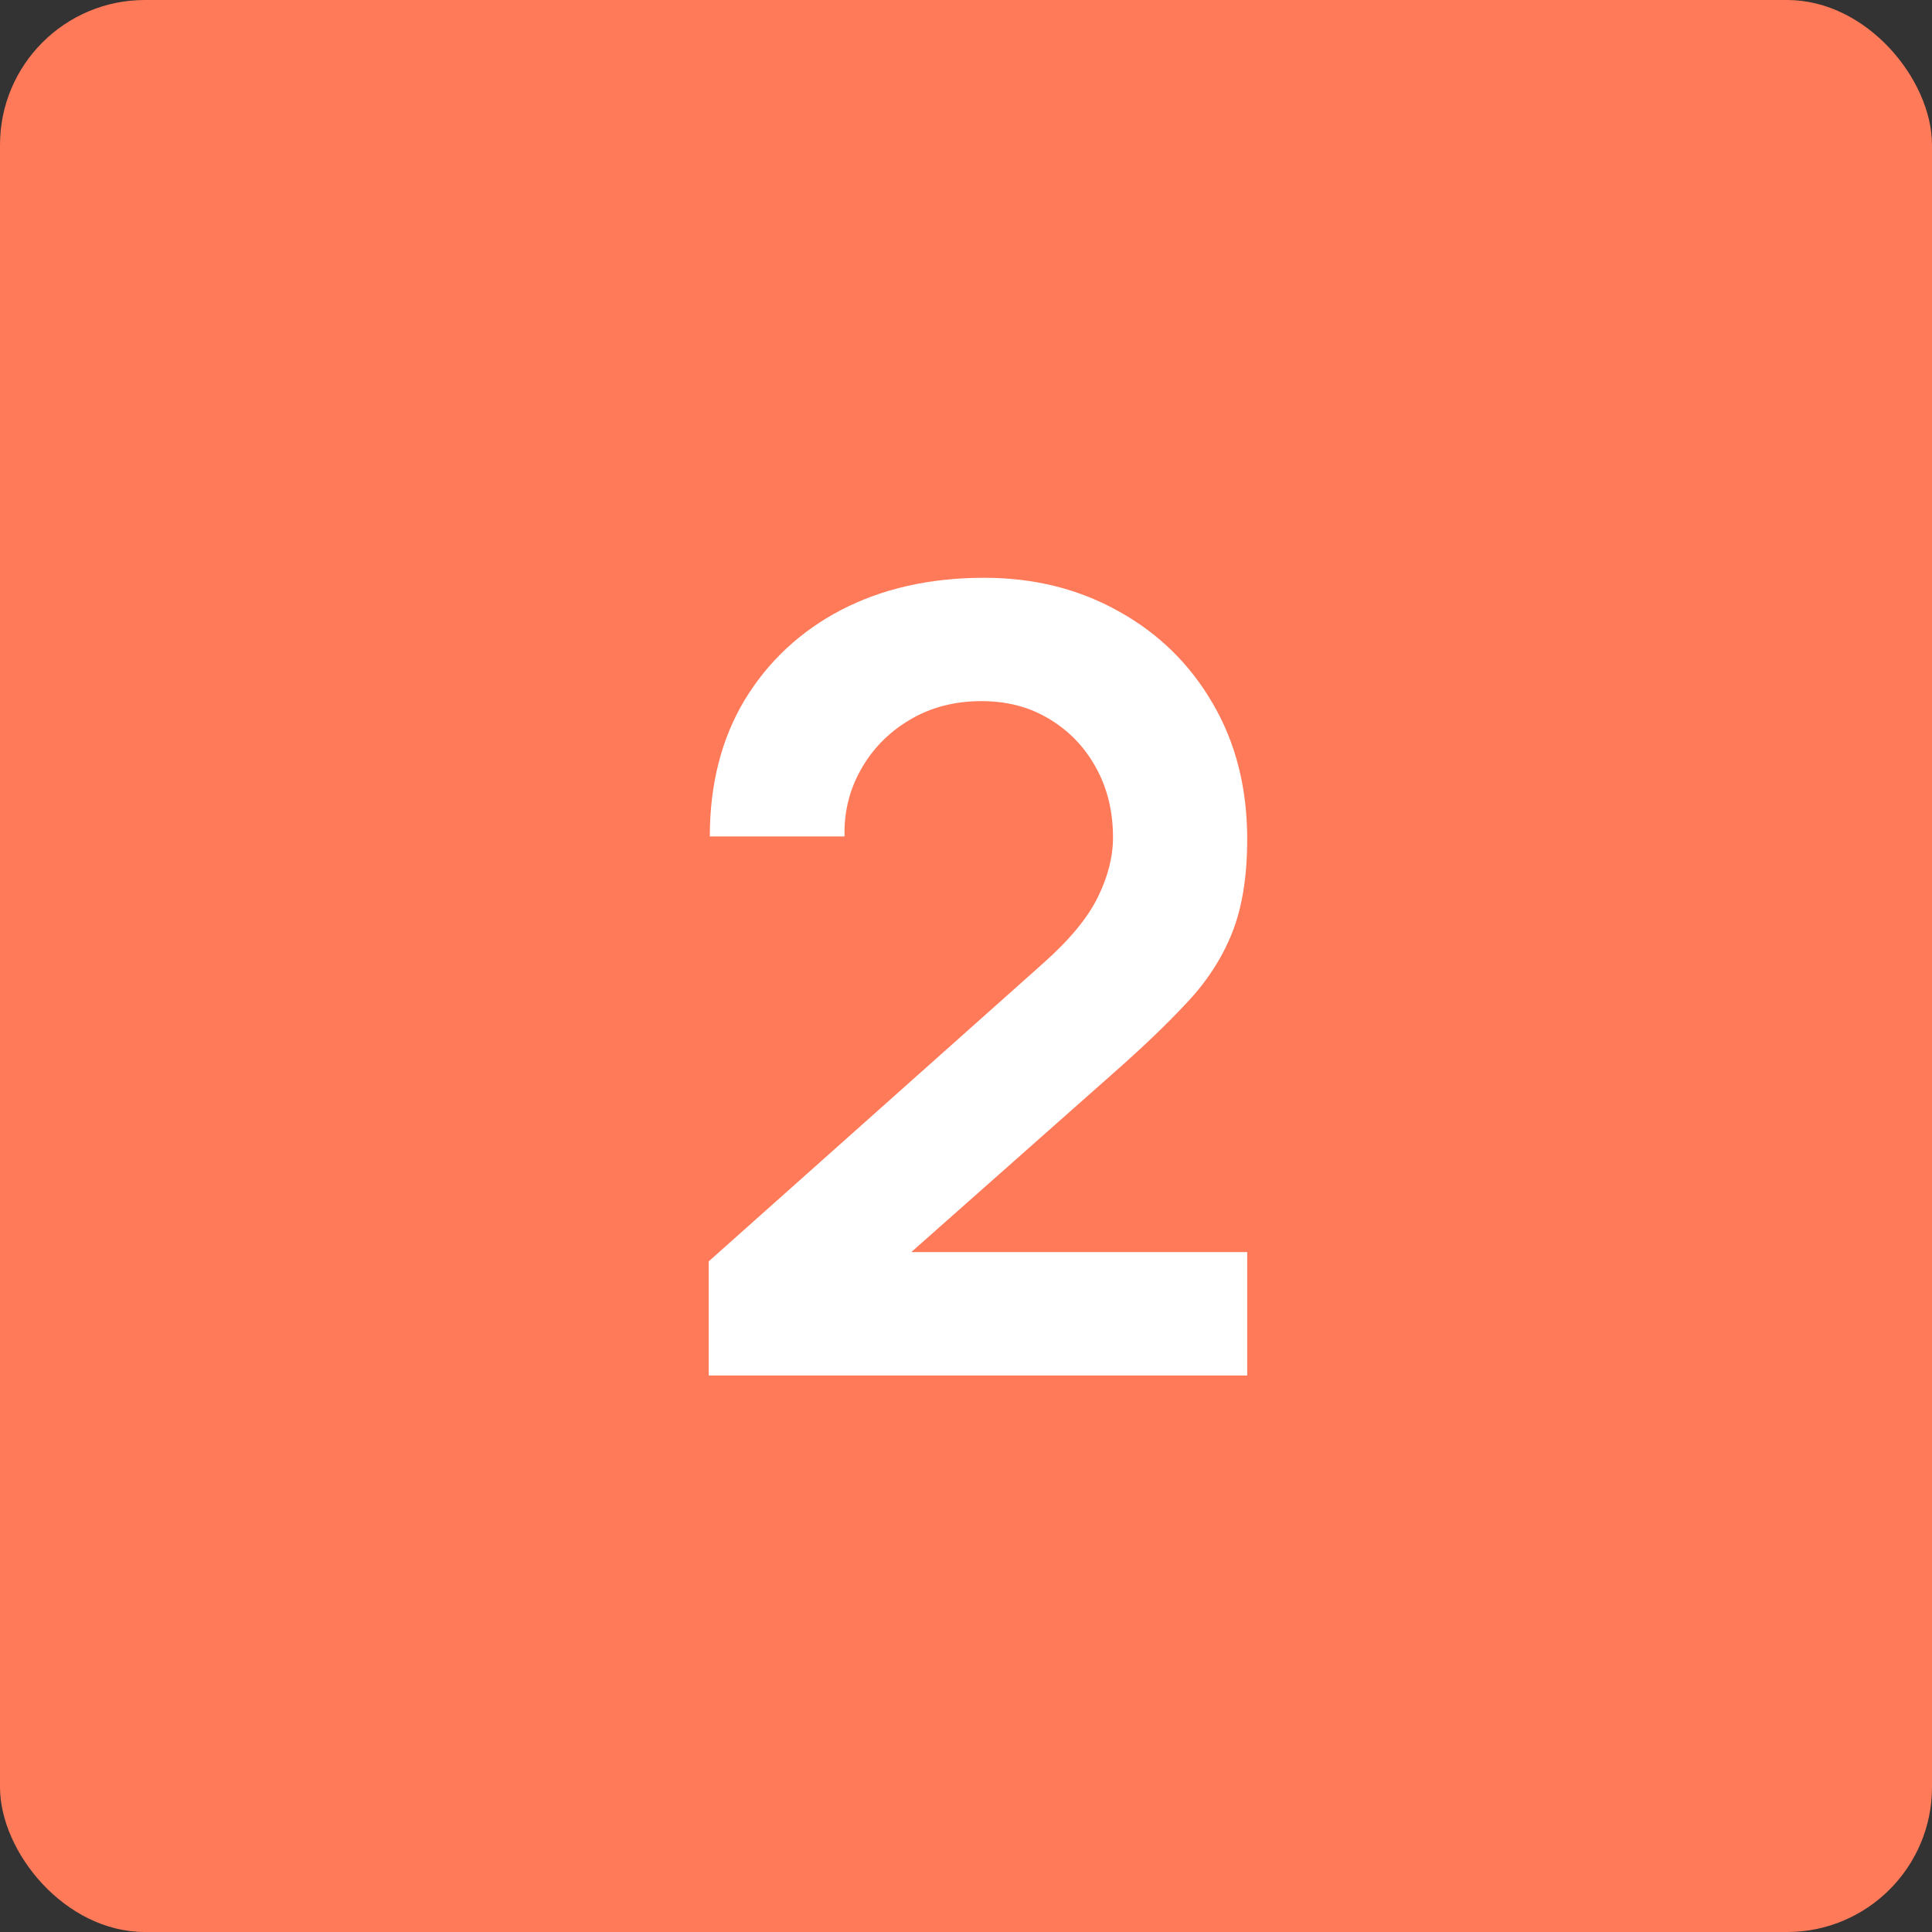 <svg xmlns="http://www.w3.org/2000/svg" width="80" height="80" viewBox="0 0 80 80" fill="none"><rect x="0" y="0" width="80" height="80" fill="#333333" stroke="none"/><rect width="80" height="80" rx="6" fill="#FF7A59"></rect><path d="M29.347 56.955V52.23L43.207 39.877C44.287 38.917 45.037 38.01 45.457 37.155C45.877 36.3 46.087 35.475 46.087 34.68C46.087 33.6 45.854 32.64 45.389 31.8C44.924 30.945 44.279 30.27 43.454 29.775C42.644 29.28 41.707 29.032 40.642 29.032C39.517 29.032 38.519 29.295 37.649 29.82C36.794 30.33 36.127 31.012 35.647 31.867C35.167 32.722 34.942 33.645 34.972 34.635H29.392C29.392 32.475 29.872 30.593 30.832 28.988C31.807 27.383 33.142 26.137 34.837 25.253C36.547 24.367 38.519 23.925 40.754 23.925C42.824 23.925 44.684 24.39 46.334 25.32C47.984 26.235 49.282 27.51 50.227 29.145C51.172 30.765 51.644 32.633 51.644 34.748C51.644 36.292 51.434 37.59 51.014 38.64C50.594 39.69 49.964 40.657 49.124 41.542C48.299 42.428 47.272 43.41 46.042 44.49L36.209 53.197L35.714 51.847H51.644V56.955H29.347Z" fill="white"></path></svg>